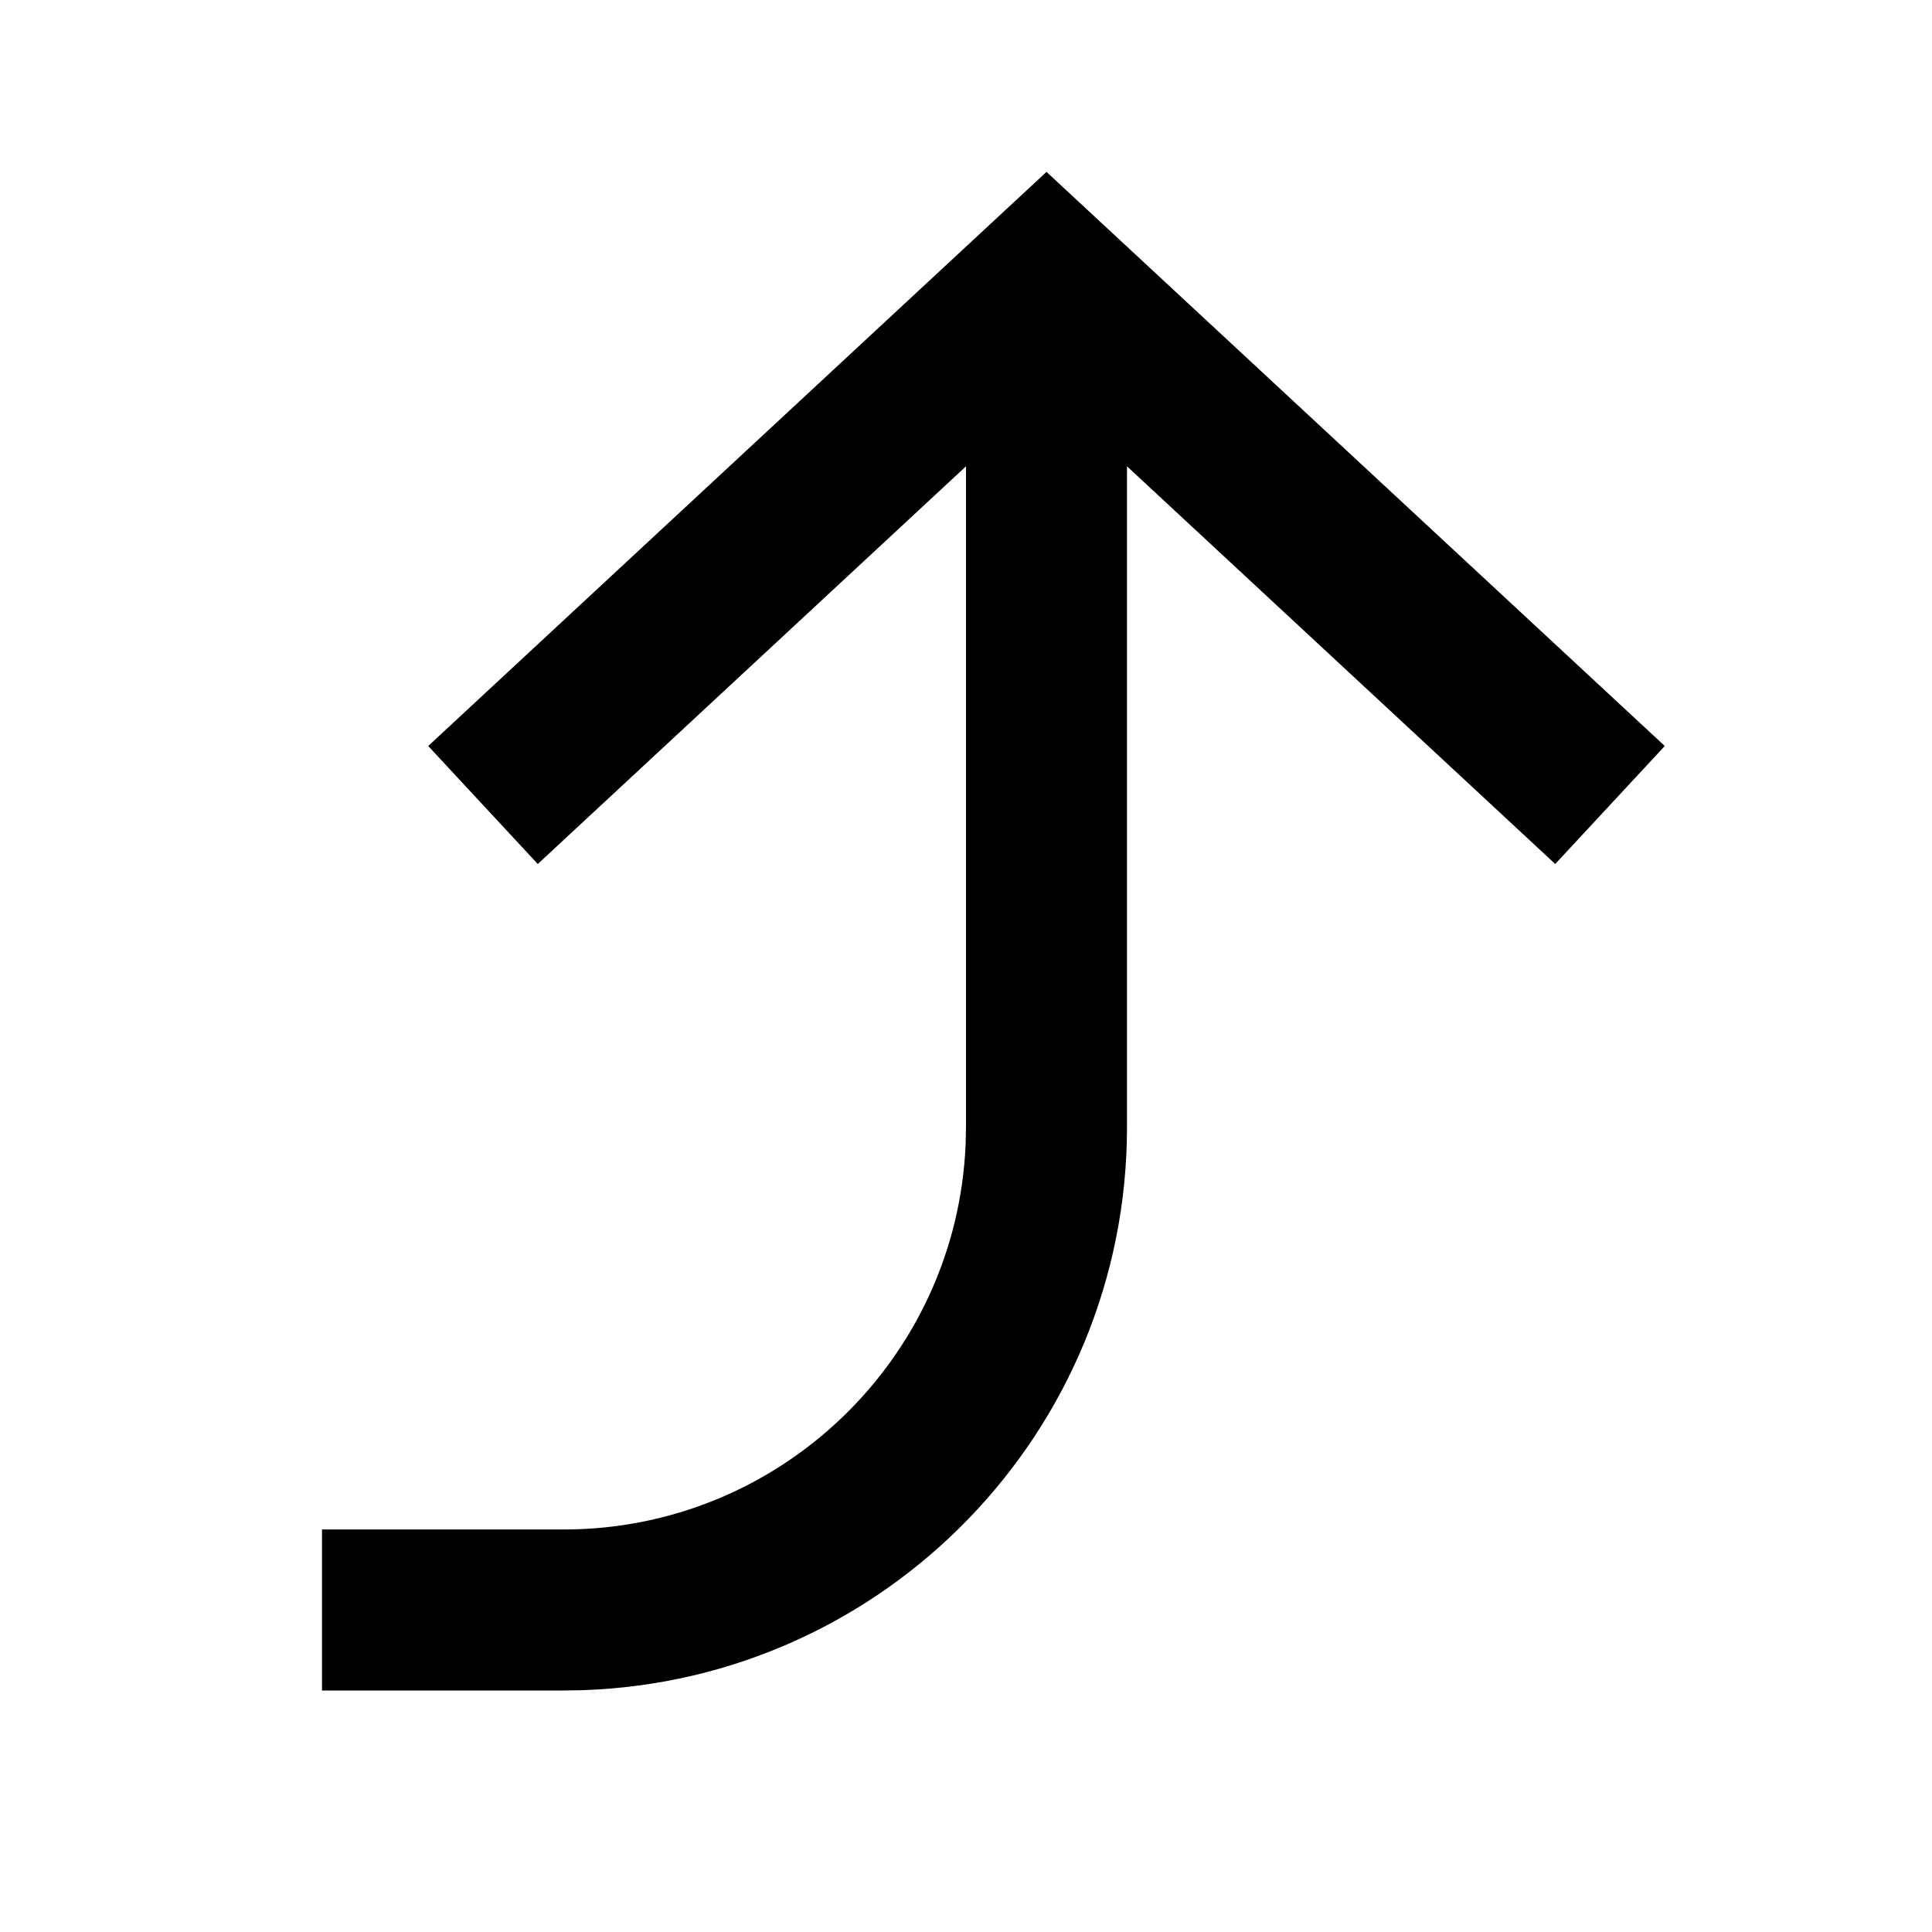 <?xml version="1.0" encoding="UTF-8"?>

<svg width="800px" height="800px" viewBox="0 0 512 512" version="1.1" xmlns="http://www.w3.org/2000/svg" xmlns:xlink="http://www.w3.org/1999/xlink">
    <title>publish</title>
    <g id="Page-1" stroke="none" stroke-width="1" fill="none" fill-rule="evenodd">
        <g id="icon" fill="#000000" transform="translate(85.333, 45.554)">
            <path d="M192,7.10542736e-15 L355.85,152.146 L326.817,183.412 L213.333,78.022 L213.333,253.112 C213.333,333.869 149.231,399.653 69.134,402.359 L64,402.446 L1.42108547e-14,402.446 L1.42108547e-14,359.779 L64,359.779 C121.36,359.779 168.145,314.503 170.568,257.739 L170.667,253.112 L170.666,78.023 L57.183,183.412 L28.15,152.146 L192,7.10542736e-15 Z" id="Combined-Shape">

</path>
        </g>
    </g>
</svg>